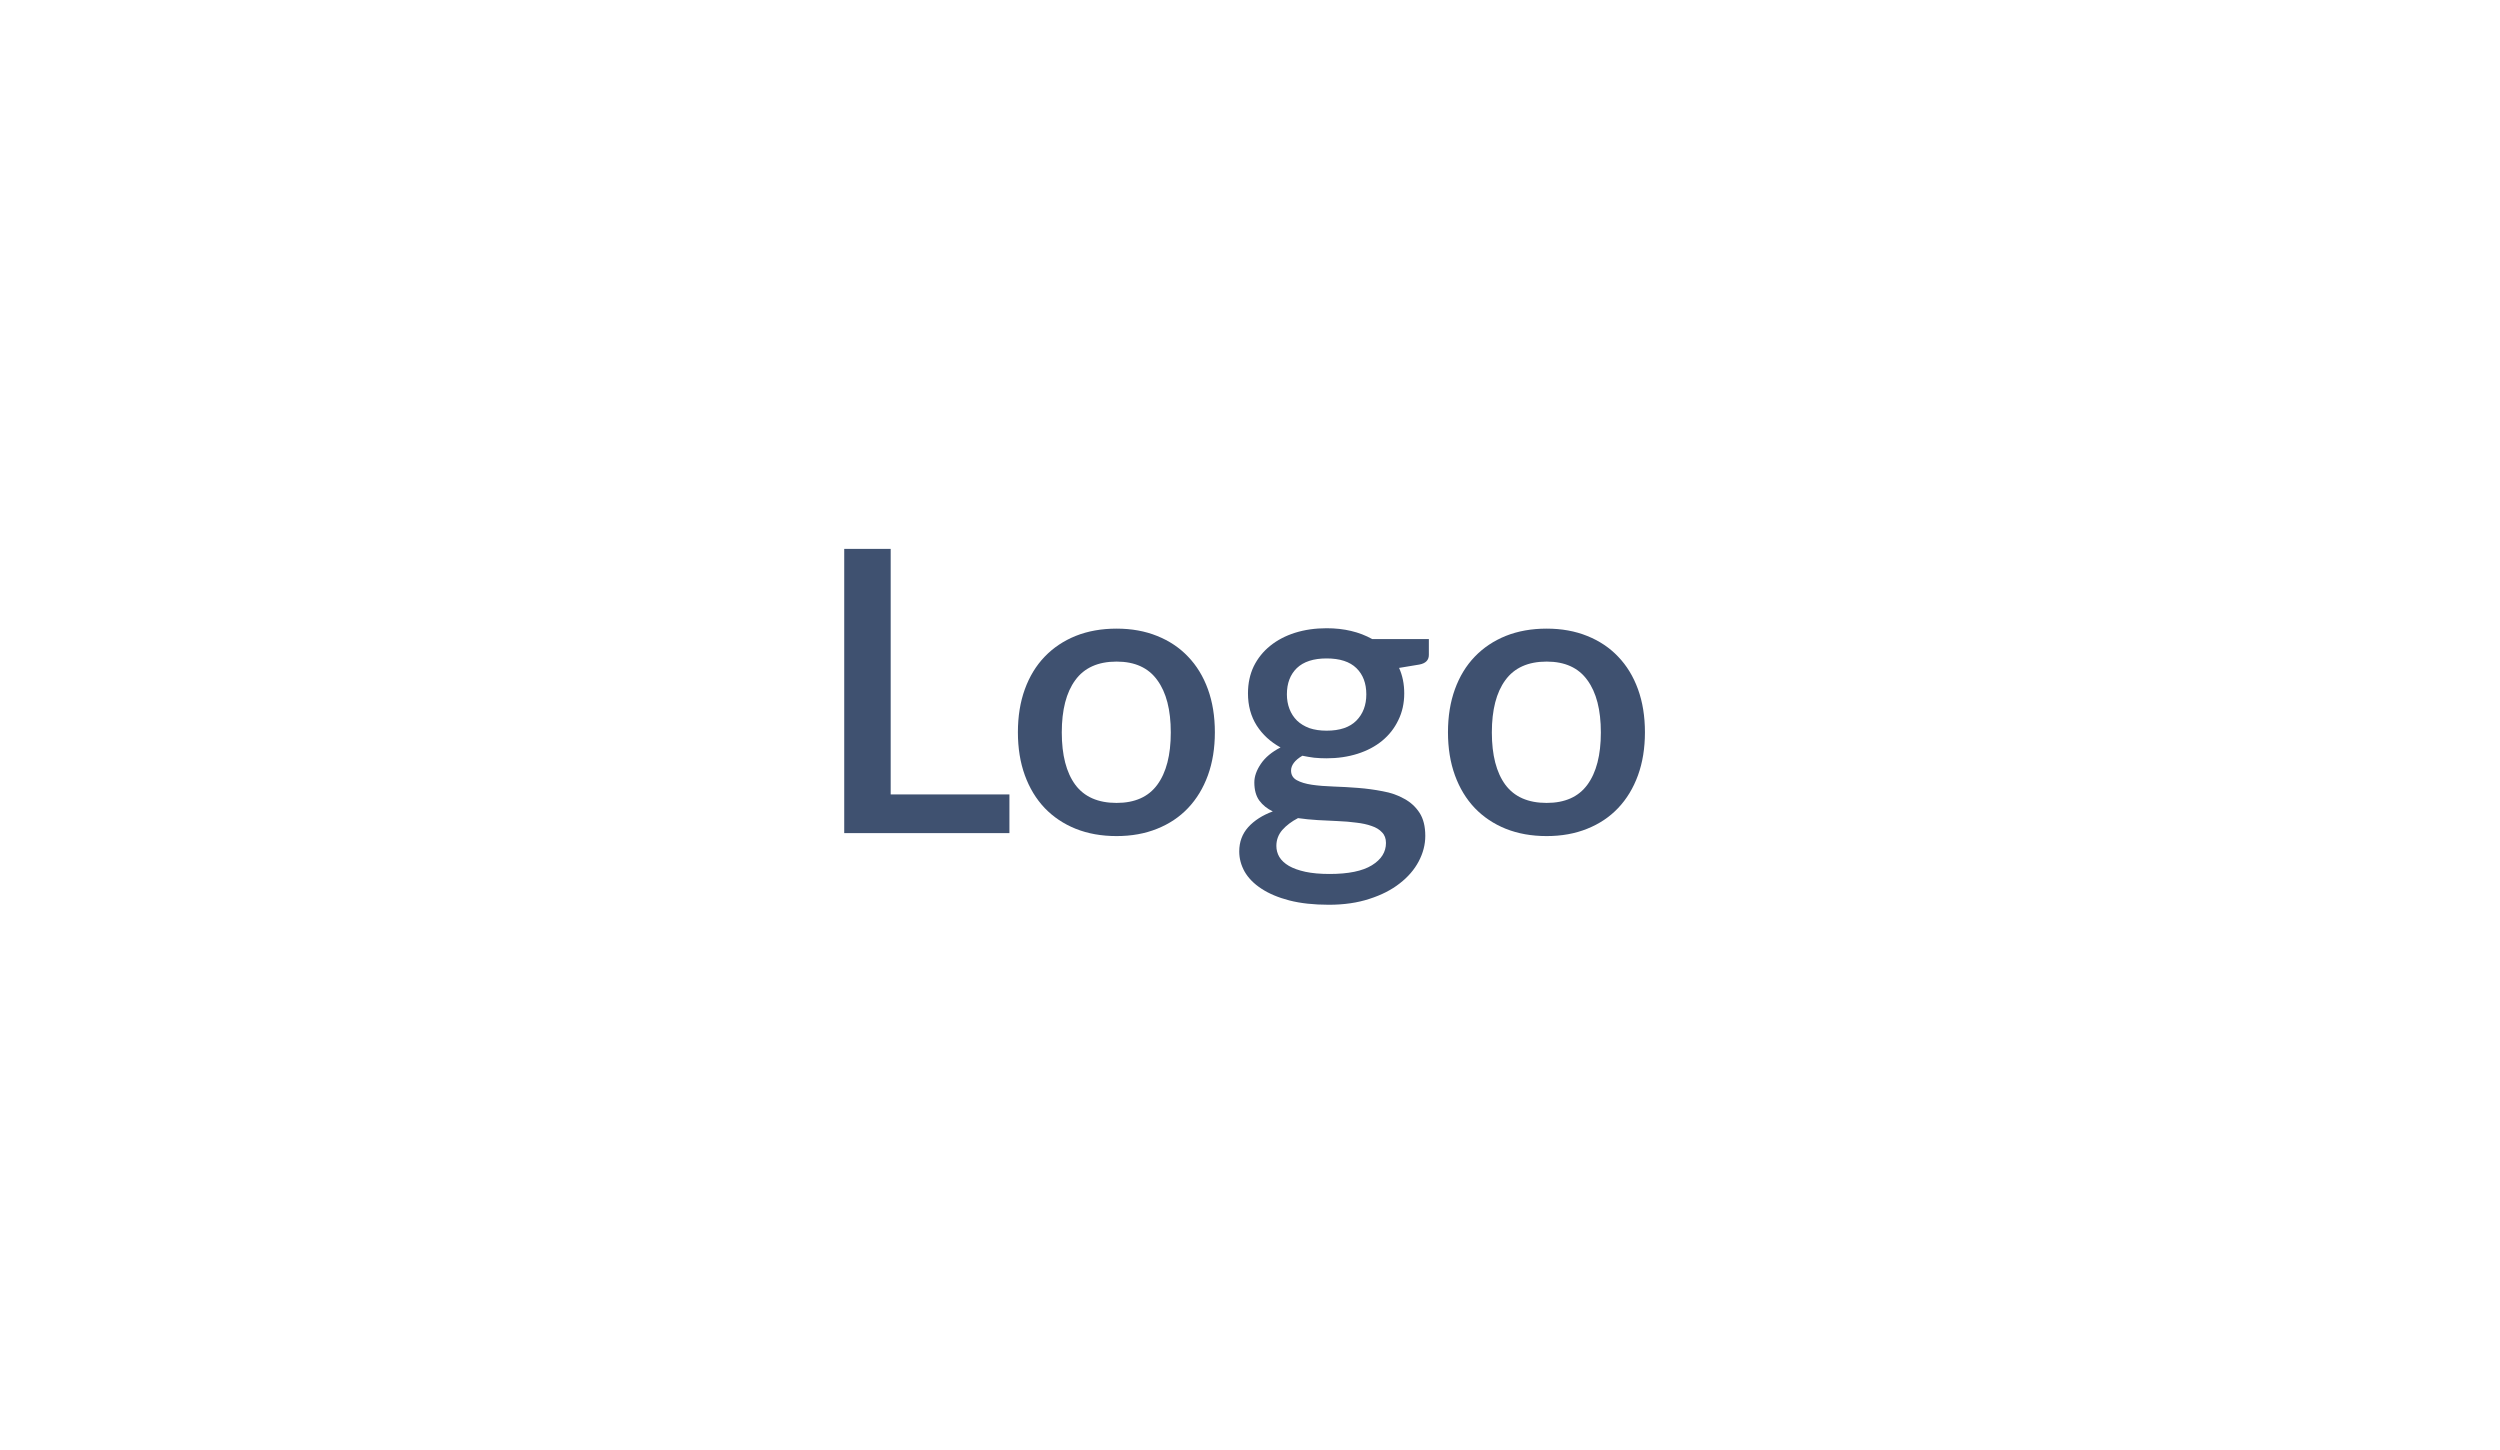 <svg width="281" height="163" viewBox="0 0 281 163" fill="none" xmlns="http://www.w3.org/2000/svg">
<path d="M113.459 89.294V93.642H94.891V61.695H100.113V89.294H113.459Z" fill="#3F5170"/>
<path d="M125.504 70.658C127.185 70.658 128.702 70.932 130.056 71.479C131.425 72.026 132.586 72.803 133.538 73.808C134.505 74.814 135.249 76.034 135.77 77.469C136.29 78.904 136.551 80.516 136.551 82.305C136.551 84.095 136.29 85.707 135.77 87.142C135.249 88.576 134.505 89.804 133.538 90.825C132.586 91.83 131.425 92.607 130.056 93.154C128.702 93.701 127.185 93.975 125.504 93.975C123.807 93.975 122.275 93.701 120.906 93.154C119.552 92.607 118.392 91.83 117.425 90.825C116.458 89.804 115.714 88.576 115.193 87.142C114.672 85.707 114.412 84.095 114.412 82.305C114.412 80.516 114.672 78.904 115.193 77.469C115.714 76.034 116.458 74.814 117.425 73.808C118.392 72.803 119.552 72.026 120.906 71.479C122.275 70.932 123.807 70.658 125.504 70.658ZM125.504 90.248C127.557 90.248 129.082 89.567 130.079 88.207C131.09 86.831 131.596 84.871 131.596 82.328C131.596 79.784 131.09 77.824 130.079 76.448C129.082 75.058 127.557 74.363 125.504 74.363C123.421 74.363 121.873 75.058 120.862 76.448C119.85 77.824 119.344 79.784 119.344 82.328C119.344 84.871 119.85 86.831 120.862 88.207C121.873 89.567 123.421 90.248 125.504 90.248Z" fill="#3F5170"/>
<path d="M149.11 82.128C150.598 82.128 151.714 81.751 152.458 80.996C153.202 80.242 153.574 79.259 153.574 78.046C153.574 76.803 153.202 75.82 152.458 75.095C151.714 74.371 150.598 74.008 149.11 74.008C147.637 74.008 146.521 74.371 145.763 75.095C145.019 75.82 144.647 76.803 144.647 78.046C144.647 78.637 144.743 79.185 144.937 79.688C145.13 80.19 145.413 80.627 145.785 80.996C146.157 81.351 146.618 81.632 147.169 81.84C147.734 82.032 148.381 82.128 149.11 82.128ZM155.783 94.751C155.783 94.249 155.634 93.849 155.337 93.553C155.054 93.243 154.667 93.006 154.176 92.843C153.685 92.666 153.112 92.54 152.458 92.466C151.803 92.377 151.104 92.318 150.36 92.289C149.631 92.244 148.88 92.207 148.106 92.178C147.347 92.133 146.611 92.059 145.896 91.956C145.182 92.326 144.595 92.769 144.133 93.287C143.687 93.805 143.464 94.404 143.464 95.084C143.464 95.528 143.575 95.942 143.799 96.326C144.037 96.711 144.394 97.044 144.87 97.325C145.361 97.606 145.978 97.828 146.722 97.99C147.481 98.153 148.389 98.234 149.445 98.234C151.558 98.234 153.142 97.909 154.199 97.258C155.255 96.608 155.783 95.772 155.783 94.751ZM160.604 71.834V73.609C160.604 74.2 160.247 74.563 159.532 74.696L157.256 75.073C157.643 75.931 157.836 76.885 157.836 77.935C157.836 79.044 157.613 80.05 157.167 80.952C156.735 81.854 156.133 82.623 155.359 83.259C154.585 83.895 153.663 84.383 152.592 84.724C151.52 85.064 150.36 85.234 149.11 85.234C148.634 85.234 148.165 85.212 147.704 85.167C147.258 85.108 146.819 85.034 146.387 84.945C145.956 85.197 145.636 85.463 145.428 85.744C145.219 86.025 145.115 86.314 145.115 86.609C145.115 87.097 145.331 87.46 145.763 87.696C146.194 87.933 146.759 88.103 147.459 88.207C148.173 88.31 148.984 88.377 149.891 88.406C150.799 88.436 151.721 88.488 152.659 88.562C153.596 88.636 154.518 88.761 155.426 88.939C156.334 89.102 157.137 89.382 157.836 89.782C158.55 90.166 159.123 90.691 159.555 91.357C159.986 92.022 160.202 92.888 160.202 93.953C160.202 94.929 159.956 95.883 159.465 96.815C158.974 97.746 158.26 98.575 157.323 99.299C156.401 100.024 155.27 100.601 153.931 101.03C152.592 101.473 151.067 101.695 149.356 101.695C147.66 101.695 146.179 101.533 144.914 101.207C143.665 100.882 142.616 100.438 141.768 99.876C140.935 99.329 140.31 98.693 139.893 97.968C139.491 97.243 139.29 96.489 139.29 95.705C139.29 94.64 139.625 93.731 140.295 92.977C140.979 92.222 141.902 91.631 143.062 91.202C142.437 90.906 141.931 90.499 141.545 89.981C141.173 89.464 140.987 88.784 140.987 87.941C140.987 87.275 141.232 86.58 141.723 85.855C142.214 85.13 142.951 84.516 143.933 84.014C142.802 83.392 141.909 82.572 141.254 81.551C140.6 80.516 140.272 79.31 140.272 77.935C140.272 76.811 140.488 75.798 140.92 74.895C141.366 73.993 141.983 73.224 142.772 72.588C143.561 71.952 144.49 71.464 145.562 71.124C146.648 70.784 147.831 70.614 149.11 70.614C151.074 70.614 152.785 71.02 154.243 71.834H160.604Z" fill="#3F5170"/>
<path d="M173.843 70.658C175.525 70.658 177.042 70.932 178.396 71.479C179.765 72.026 180.926 72.803 181.878 73.808C182.845 74.814 183.589 76.034 184.11 77.469C184.63 78.904 184.891 80.516 184.891 82.305C184.891 84.095 184.63 85.707 184.11 87.142C183.589 88.576 182.845 89.804 181.878 90.825C180.926 91.83 179.765 92.607 178.396 93.154C177.042 93.701 175.525 93.975 173.843 93.975C172.147 93.975 170.615 93.701 169.246 93.154C167.892 92.607 166.732 91.83 165.765 90.825C164.797 89.804 164.054 88.576 163.533 87.142C163.012 85.707 162.752 84.095 162.752 82.305C162.752 80.516 163.012 78.904 163.533 77.469C164.054 76.034 164.797 74.814 165.765 73.808C166.732 72.803 167.892 72.026 169.246 71.479C170.615 70.932 172.147 70.658 173.843 70.658ZM173.843 90.248C175.897 90.248 177.422 89.567 178.419 88.207C179.43 86.831 179.936 84.871 179.936 82.328C179.936 79.784 179.43 77.824 178.419 76.448C177.422 75.058 175.897 74.363 173.843 74.363C171.761 74.363 170.213 75.058 169.201 76.448C168.19 77.824 167.684 79.784 167.684 82.328C167.684 84.871 168.19 86.831 169.201 88.207C170.213 89.567 171.761 90.248 173.843 90.248Z" fill="#3F5170"/>
</svg>

